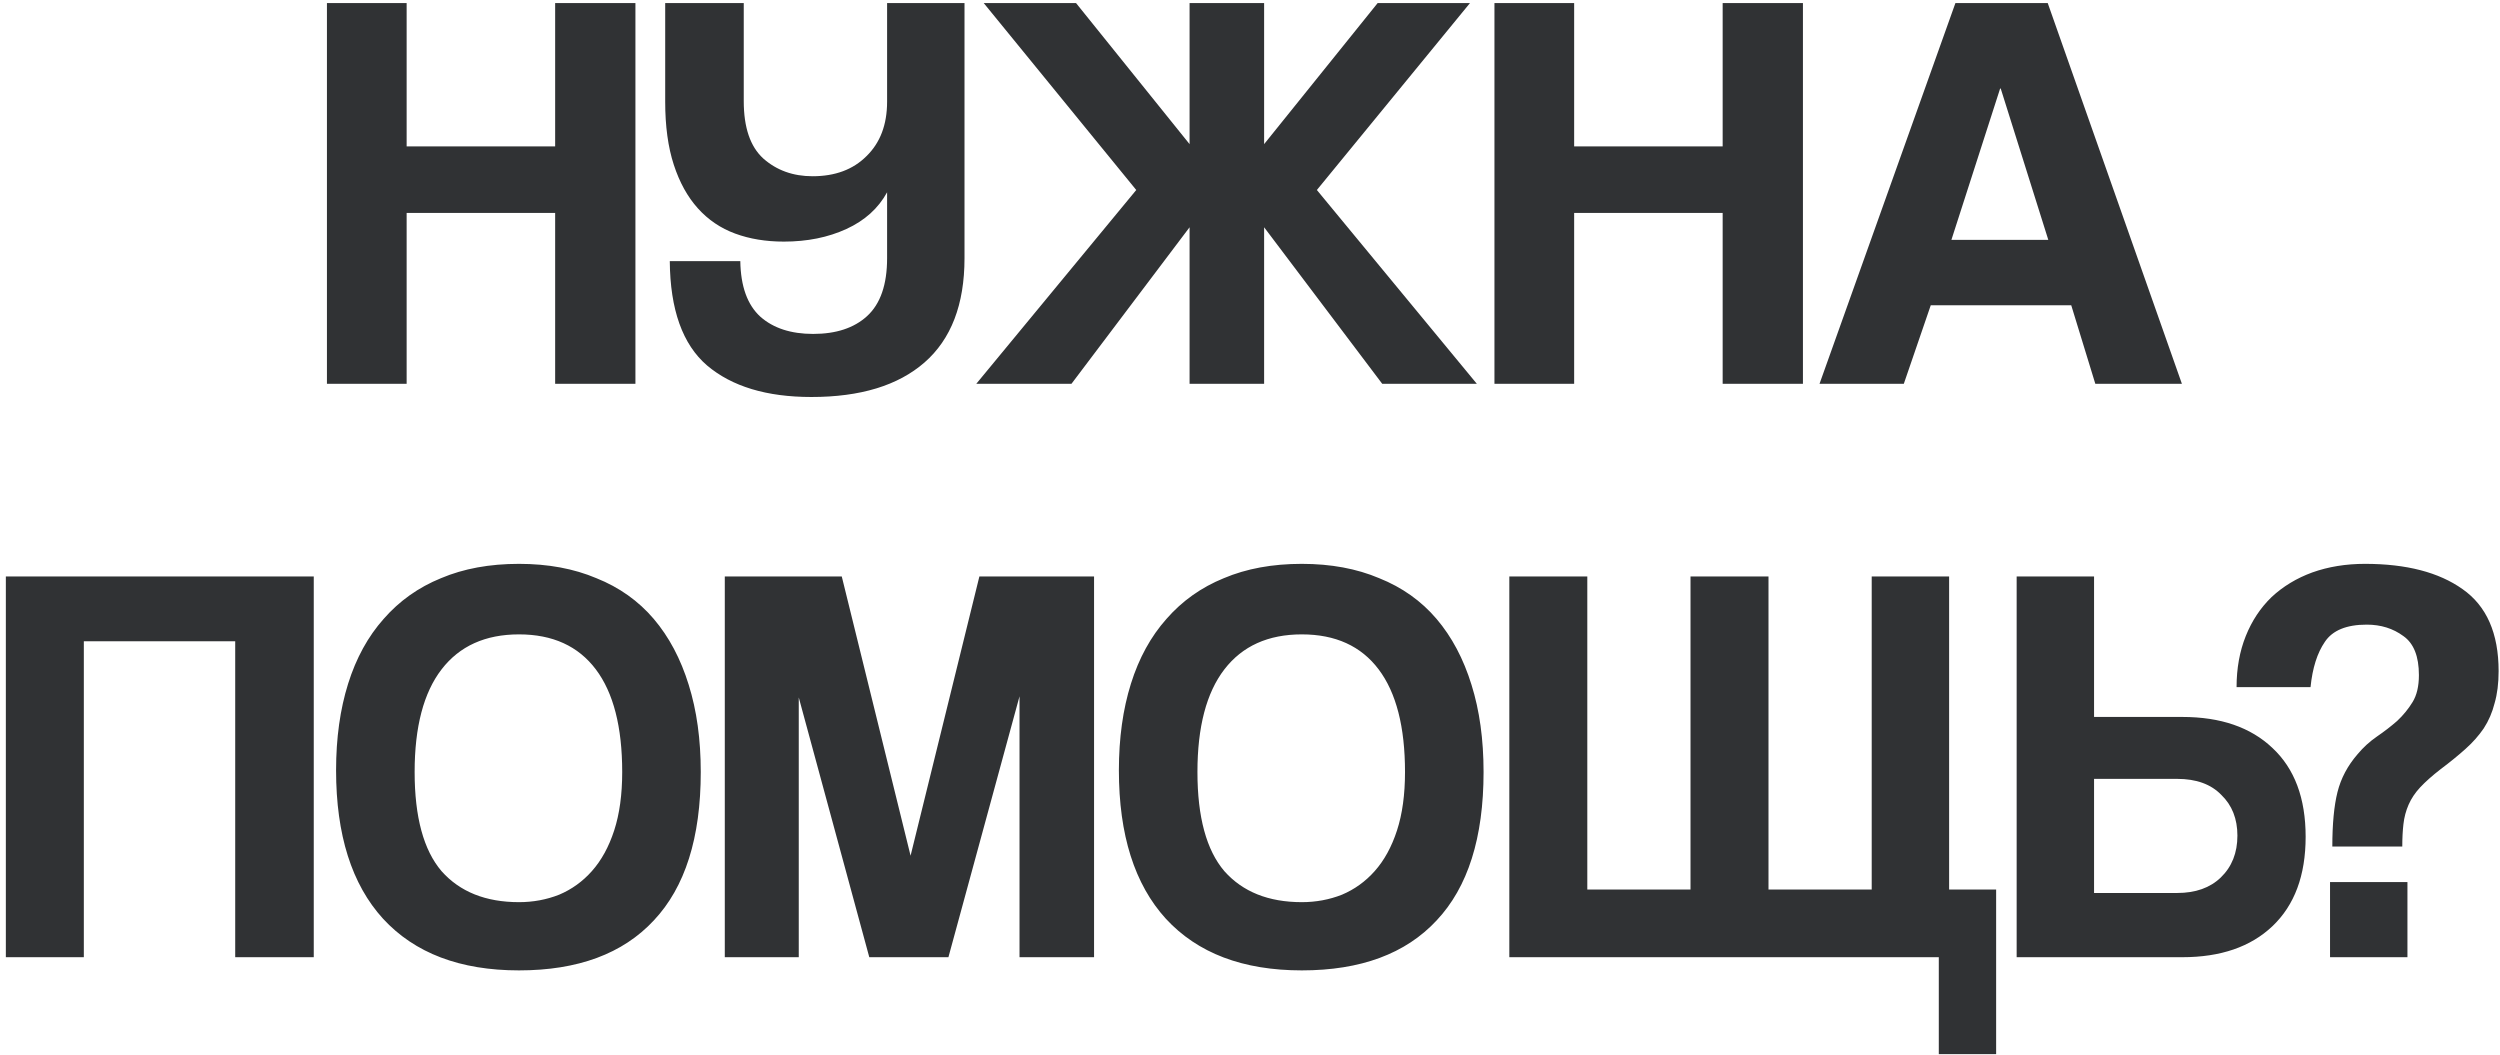 <?xml version="1.0" encoding="UTF-8"?> <svg xmlns="http://www.w3.org/2000/svg" width="218" height="92" viewBox="0 0 218 92" fill="none"><path d="M48.409 33.468V18.568H35.459V33.468H28.509V0.268H35.459V12.768H48.409V0.268H55.409V33.468H48.409ZM84.105 22.518C84.105 26.552 82.938 29.585 80.605 31.618C78.305 33.618 75.022 34.618 70.755 34.618C66.855 34.618 63.822 33.702 61.655 31.868C59.522 30.035 58.438 27.002 58.405 22.768H64.555C64.588 24.968 65.172 26.585 66.305 27.618C67.438 28.618 68.972 29.118 70.905 29.118C72.905 29.118 74.472 28.602 75.605 27.568C76.772 26.502 77.355 24.818 77.355 22.518V16.768C76.588 18.168 75.405 19.235 73.805 19.968C72.205 20.702 70.388 21.068 68.355 21.068C66.788 21.068 65.372 20.835 64.105 20.368C62.838 19.902 61.755 19.168 60.855 18.168C59.955 17.168 59.255 15.902 58.755 14.368C58.255 12.835 58.005 11.002 58.005 8.868V0.268H64.855V8.818C64.855 11.118 65.422 12.785 66.555 13.818C67.722 14.852 69.155 15.368 70.855 15.368C72.822 15.368 74.388 14.785 75.555 13.618C76.755 12.452 77.355 10.868 77.355 8.868V0.268H84.105V22.518ZM120.531 33.468L110.231 19.818V33.468H103.731V19.818L93.431 33.468H85.131L99.081 16.568L85.781 0.268H93.831L103.731 12.568V0.268H110.231V12.568L120.131 0.268H128.181L114.831 16.568L128.781 33.468H120.531ZM150.216 33.468V18.568H137.266V33.468H130.316V0.268H137.266V12.768H150.216V0.268H157.216V33.468H150.216ZM174.462 7.718H174.412L170.162 20.918H178.612L174.462 7.718ZM182.712 33.468L180.612 26.618H168.362L166.012 33.468H158.662L170.512 0.268H178.562L190.262 33.468H182.712ZM20.51 83.468V55.918H7.31V83.468H0.51V50.268H27.36V83.468H20.51ZM45.256 78.668C46.489 78.668 47.656 78.452 48.756 78.018C49.856 77.552 50.806 76.868 51.606 75.968C52.439 75.035 53.089 73.852 53.556 72.418C54.022 70.985 54.256 69.285 54.256 67.318C54.256 63.385 53.489 60.402 51.956 58.368C50.422 56.335 48.189 55.318 45.256 55.318C42.322 55.318 40.072 56.335 38.506 58.368C36.939 60.402 36.156 63.385 36.156 67.318C36.156 71.252 36.939 74.135 38.506 75.968C40.106 77.768 42.356 78.668 45.256 78.668ZM45.256 84.618C40.122 84.618 36.172 83.118 33.406 80.118C30.672 77.118 29.306 72.802 29.306 67.168C29.306 64.368 29.656 61.852 30.356 59.618C31.056 57.385 32.089 55.502 33.456 53.968C34.822 52.402 36.489 51.218 38.456 50.418C40.422 49.585 42.689 49.168 45.256 49.168C47.789 49.168 50.039 49.585 52.006 50.418C54.006 51.218 55.672 52.402 57.006 53.968C58.339 55.535 59.356 57.452 60.056 59.718C60.756 61.952 61.106 64.485 61.106 67.318C61.106 73.052 59.739 77.368 57.006 80.268C54.306 83.168 50.389 84.618 45.256 84.618ZM88.902 83.468V60.718L82.702 83.468H75.802L69.652 60.818V83.468H63.202V50.268H73.402L79.402 74.618L85.402 50.268H95.402V83.468H88.902ZM113.517 78.668C114.751 78.668 115.917 78.452 117.017 78.018C118.117 77.552 119.067 76.868 119.867 75.968C120.701 75.035 121.351 73.852 121.817 72.418C122.284 70.985 122.517 69.285 122.517 67.318C122.517 63.385 121.751 60.402 120.217 58.368C118.684 56.335 116.451 55.318 113.517 55.318C110.584 55.318 108.334 56.335 106.767 58.368C105.201 60.402 104.417 63.385 104.417 67.318C104.417 71.252 105.201 74.135 106.767 75.968C108.367 77.768 110.617 78.668 113.517 78.668ZM113.517 84.618C108.384 84.618 104.434 83.118 101.667 80.118C98.934 77.118 97.567 72.802 97.567 67.168C97.567 64.368 97.917 61.852 98.617 59.618C99.317 57.385 100.351 55.502 101.717 53.968C103.084 52.402 104.751 51.218 106.717 50.418C108.684 49.585 110.951 49.168 113.517 49.168C116.051 49.168 118.301 49.585 120.267 50.418C122.267 51.218 123.934 52.402 125.267 53.968C126.601 55.535 127.617 57.452 128.317 59.718C129.017 61.952 129.367 64.485 129.367 67.318C129.367 73.052 128.001 77.368 125.267 80.268C122.567 83.168 118.651 84.618 113.517 84.618ZM169.063 91.918V83.468H131.613V50.268H138.413V77.568H147.413V50.268H154.213V77.568H163.213V50.268H169.963V77.568H174.063V91.918H169.063ZM182.602 67.918V77.868H189.852C191.452 77.868 192.718 77.418 193.652 76.518C194.618 75.585 195.102 74.368 195.102 72.868C195.102 71.402 194.635 70.218 193.702 69.318C192.802 68.385 191.518 67.918 189.852 67.918H182.602ZM190.302 62.518C193.635 62.518 196.252 63.418 198.152 65.218C200.085 67.018 201.052 69.602 201.052 72.968C201.052 76.335 200.085 78.935 198.152 80.768C196.252 82.568 193.635 83.468 190.302 83.468H175.852V50.268H182.602V62.518H190.302ZM203.179 83.468V76.918H209.929V83.468H203.179ZM203.379 73.818C203.379 71.852 203.529 70.268 203.829 69.068C204.129 67.868 204.713 66.768 205.579 65.768C206.079 65.168 206.646 64.652 207.279 64.218C207.913 63.785 208.496 63.335 209.029 62.868C209.563 62.368 210.013 61.818 210.379 61.218C210.746 60.618 210.929 59.835 210.929 58.868C210.929 57.235 210.479 56.102 209.579 55.468C208.679 54.802 207.613 54.468 206.379 54.468C204.613 54.468 203.396 54.968 202.729 55.968C202.063 56.935 201.646 58.252 201.479 59.918H195.029C195.029 58.285 195.296 56.802 195.829 55.468C196.363 54.135 197.113 53.002 198.079 52.068C199.079 51.135 200.263 50.418 201.629 49.918C203.029 49.418 204.563 49.168 206.229 49.168C209.829 49.168 212.663 49.902 214.729 51.368C216.829 52.835 217.879 55.218 217.879 58.518C217.879 59.585 217.763 60.518 217.529 61.318C217.329 62.118 217.013 62.852 216.579 63.518C216.146 64.152 215.613 64.752 214.979 65.318C214.346 65.885 213.629 66.468 212.829 67.068C212.096 67.635 211.496 68.168 211.029 68.668C210.596 69.135 210.263 69.635 210.029 70.168C209.796 70.702 209.646 71.268 209.579 71.868C209.513 72.435 209.479 73.085 209.479 73.818H203.379Z" fill="#303234"></path></svg> 